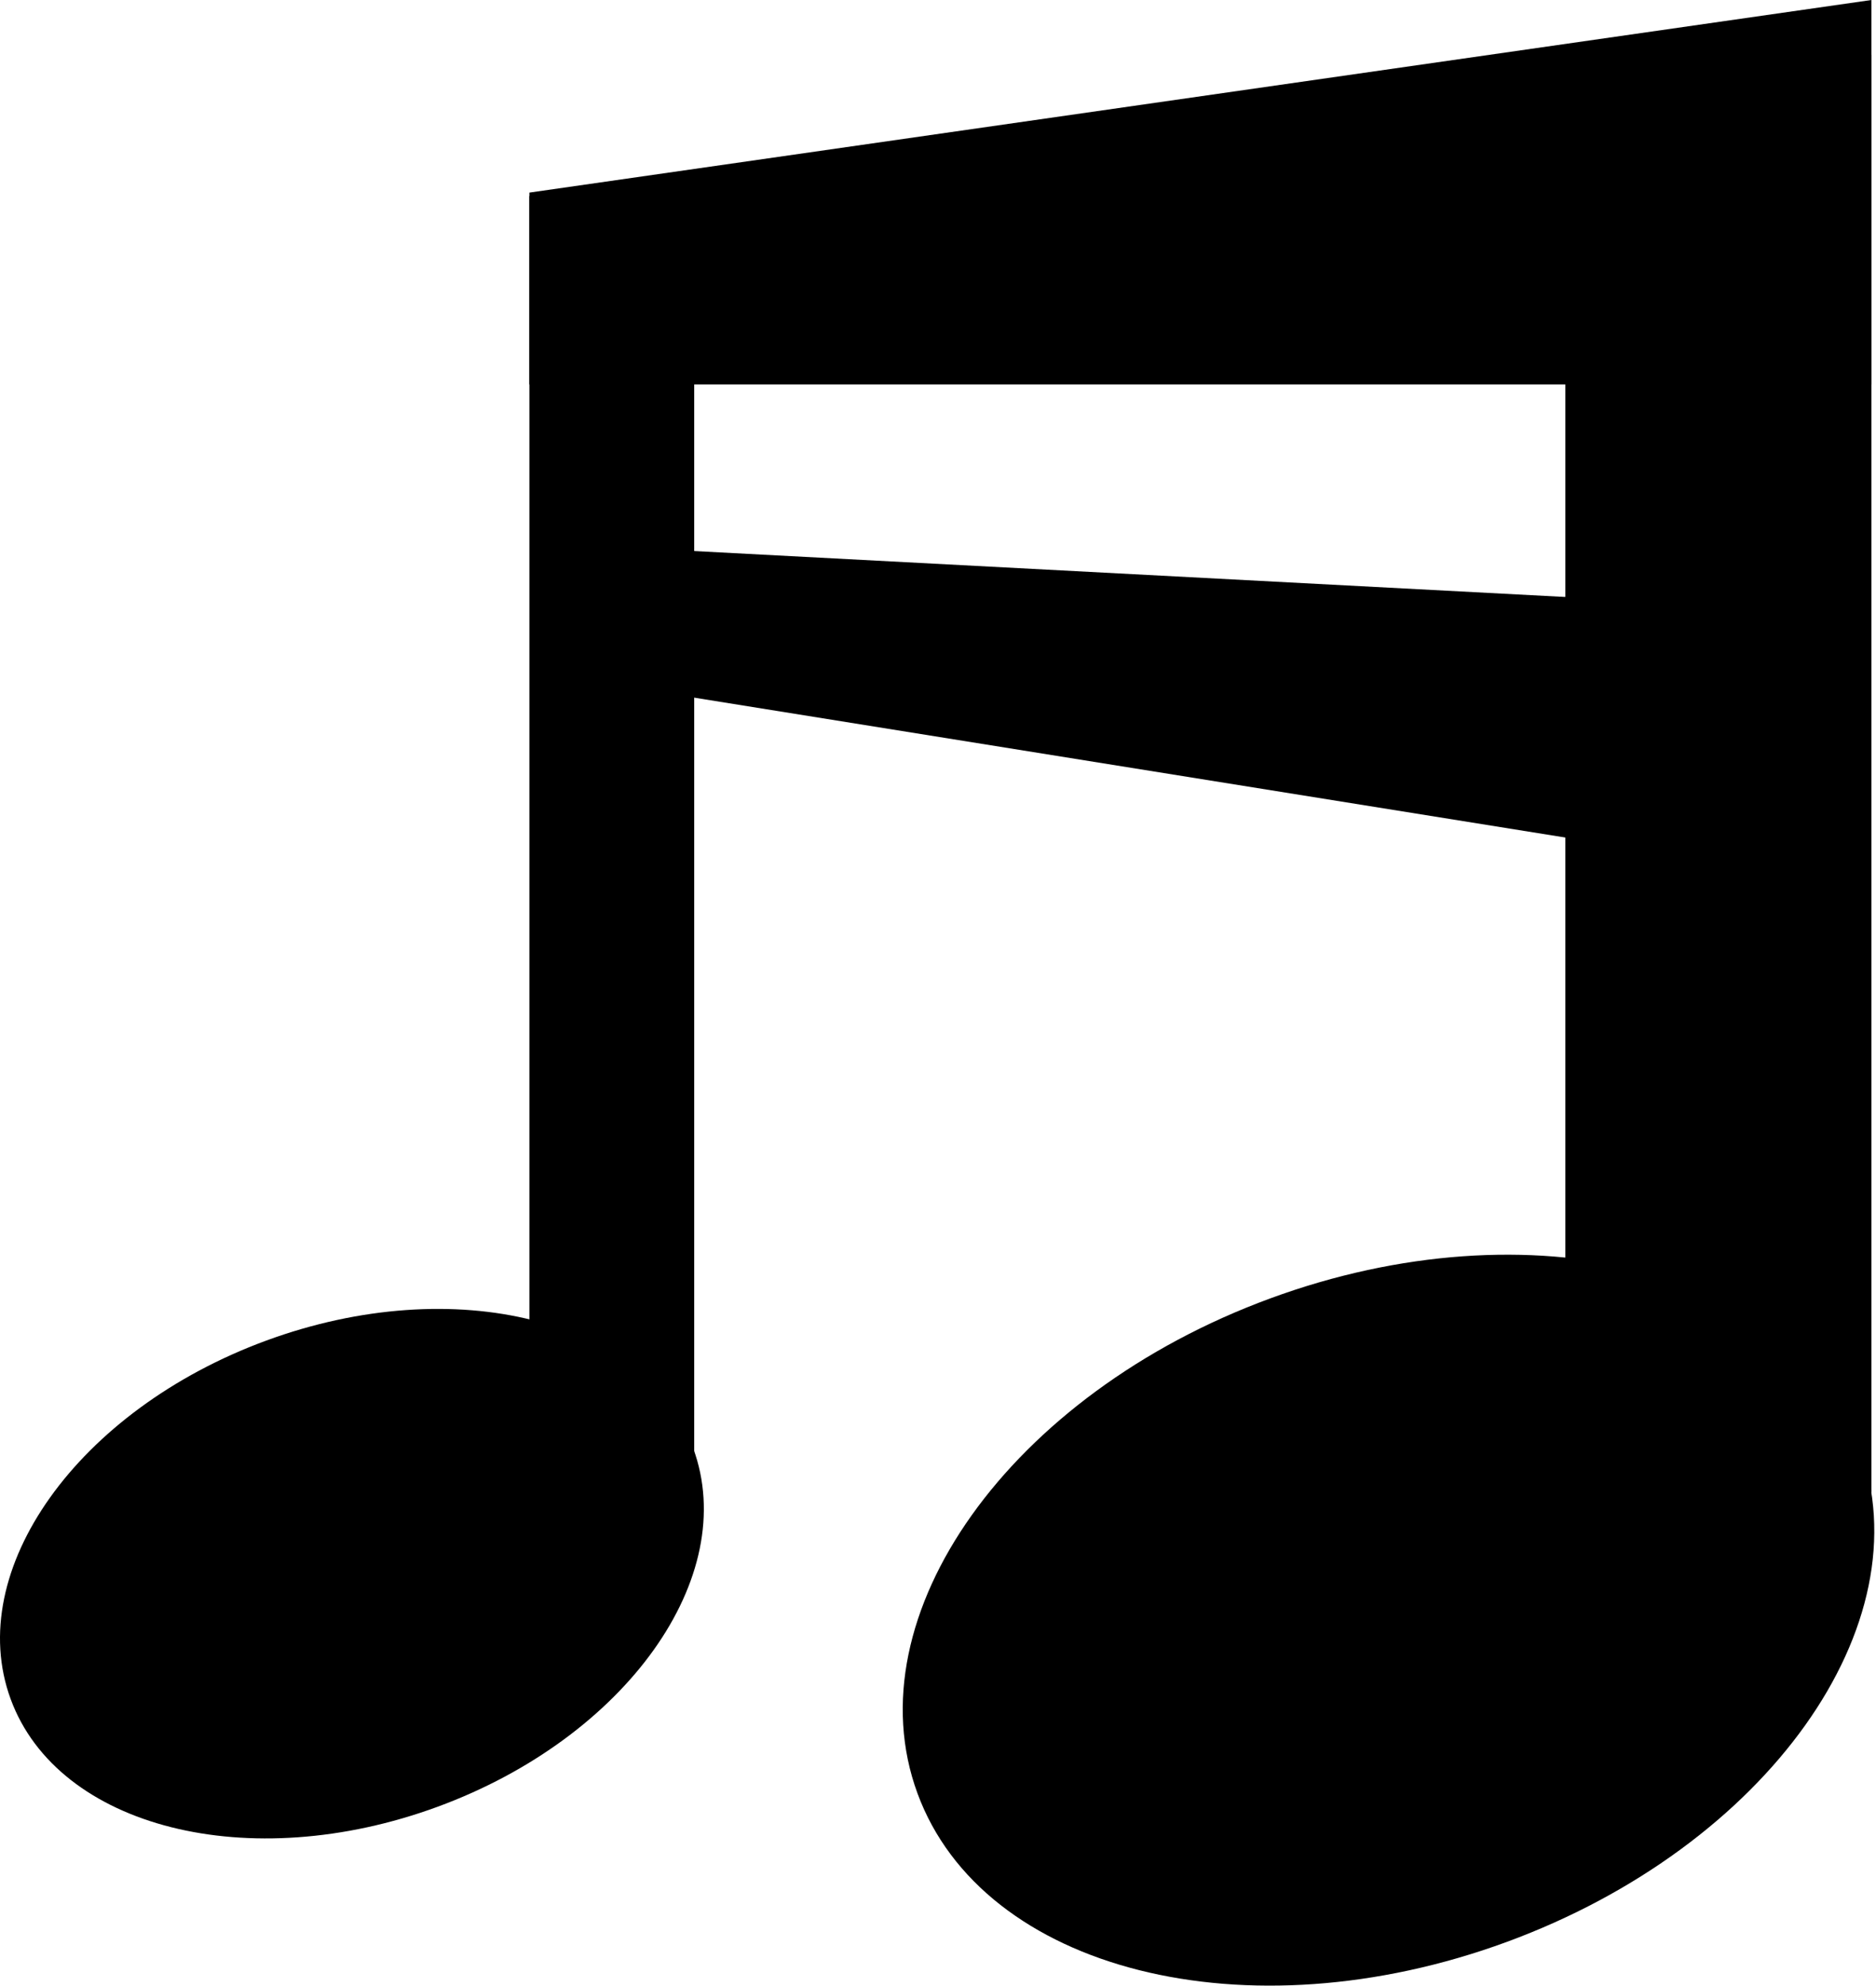 <svg width="378" height="400" viewBox="0 0 378 400" fill="none" xmlns="http://www.w3.org/2000/svg">
<path d="M377.07 77.449H106.668V38.799L377.07 0V77.449Z" fill="black"/>
<path d="M362.092 176.215L113.606 136.324L117.855 109.848L370.602 123.17L362.092 176.215Z" fill="black"/>
<path d="M135.131 319.388L106.669 324.134V39.5H139.876V309.902L135.131 319.388Z" fill="black"/>
<path d="M367.582 333.619L315.397 338.365V11.036H377.069V300.414L367.582 333.619Z" fill="black"/>
<path d="M139.672 291.746C149.202 317.679 126.141 350.015 88.166 363.97C50.188 377.925 11.677 368.215 2.149 342.279C-7.381 316.346 15.68 284.01 53.655 270.055C91.63 256.101 130.141 265.813 139.672 291.746Z" fill="black"/>
<path d="M374.689 291.501C387.846 327.302 356.013 371.938 303.594 391.199C251.171 410.461 198.008 397.056 184.861 361.255C171.704 325.457 203.537 280.818 255.957 261.557C308.379 242.295 361.542 255.7 374.689 291.501Z" fill="black"/>
</svg>
